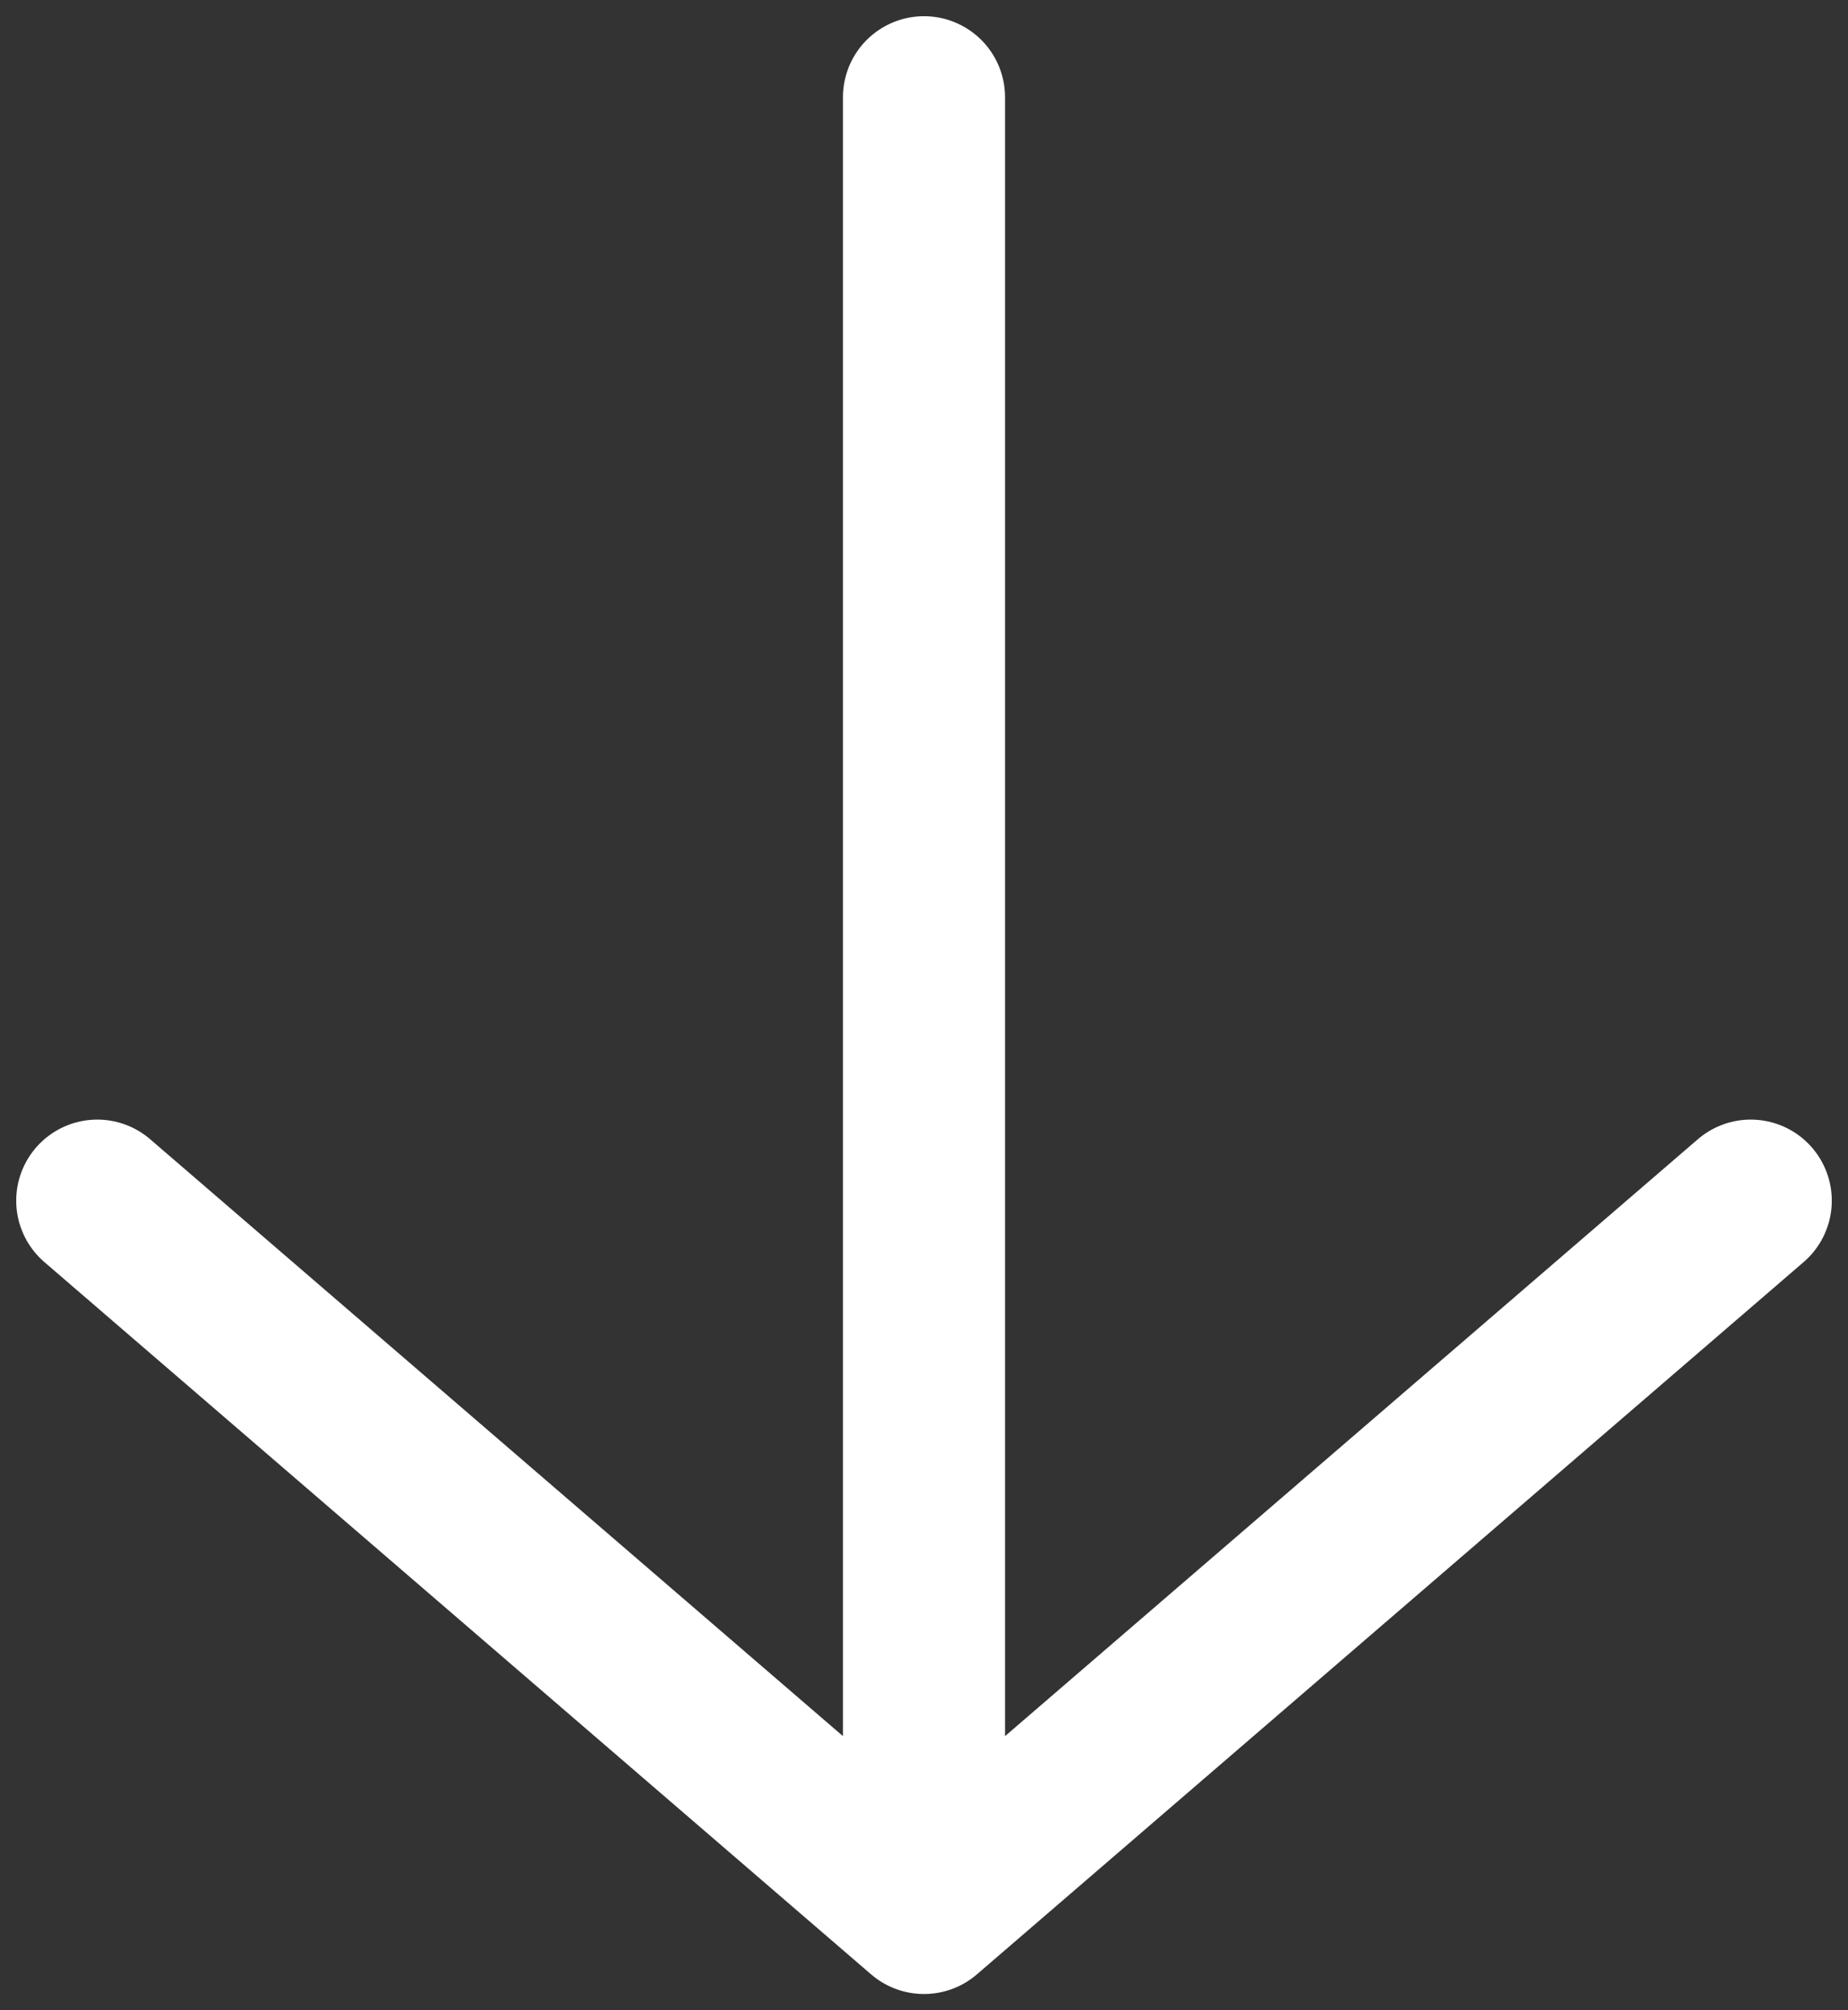 <?xml version="1.0" encoding="UTF-8"?> <svg xmlns="http://www.w3.org/2000/svg" width="57" height="62" viewBox="0 0 57 62" fill="none"><rect x="0" y="0" width="57" height="62" fill="#333333" stroke="none"/><path d="M28.5 3L28.5 59M28.5 59L54 37.031M28.5 59L3 37.031" stroke="white" stroke-width="5" stroke-linecap="round" stroke-linejoin="round"></path></svg> 